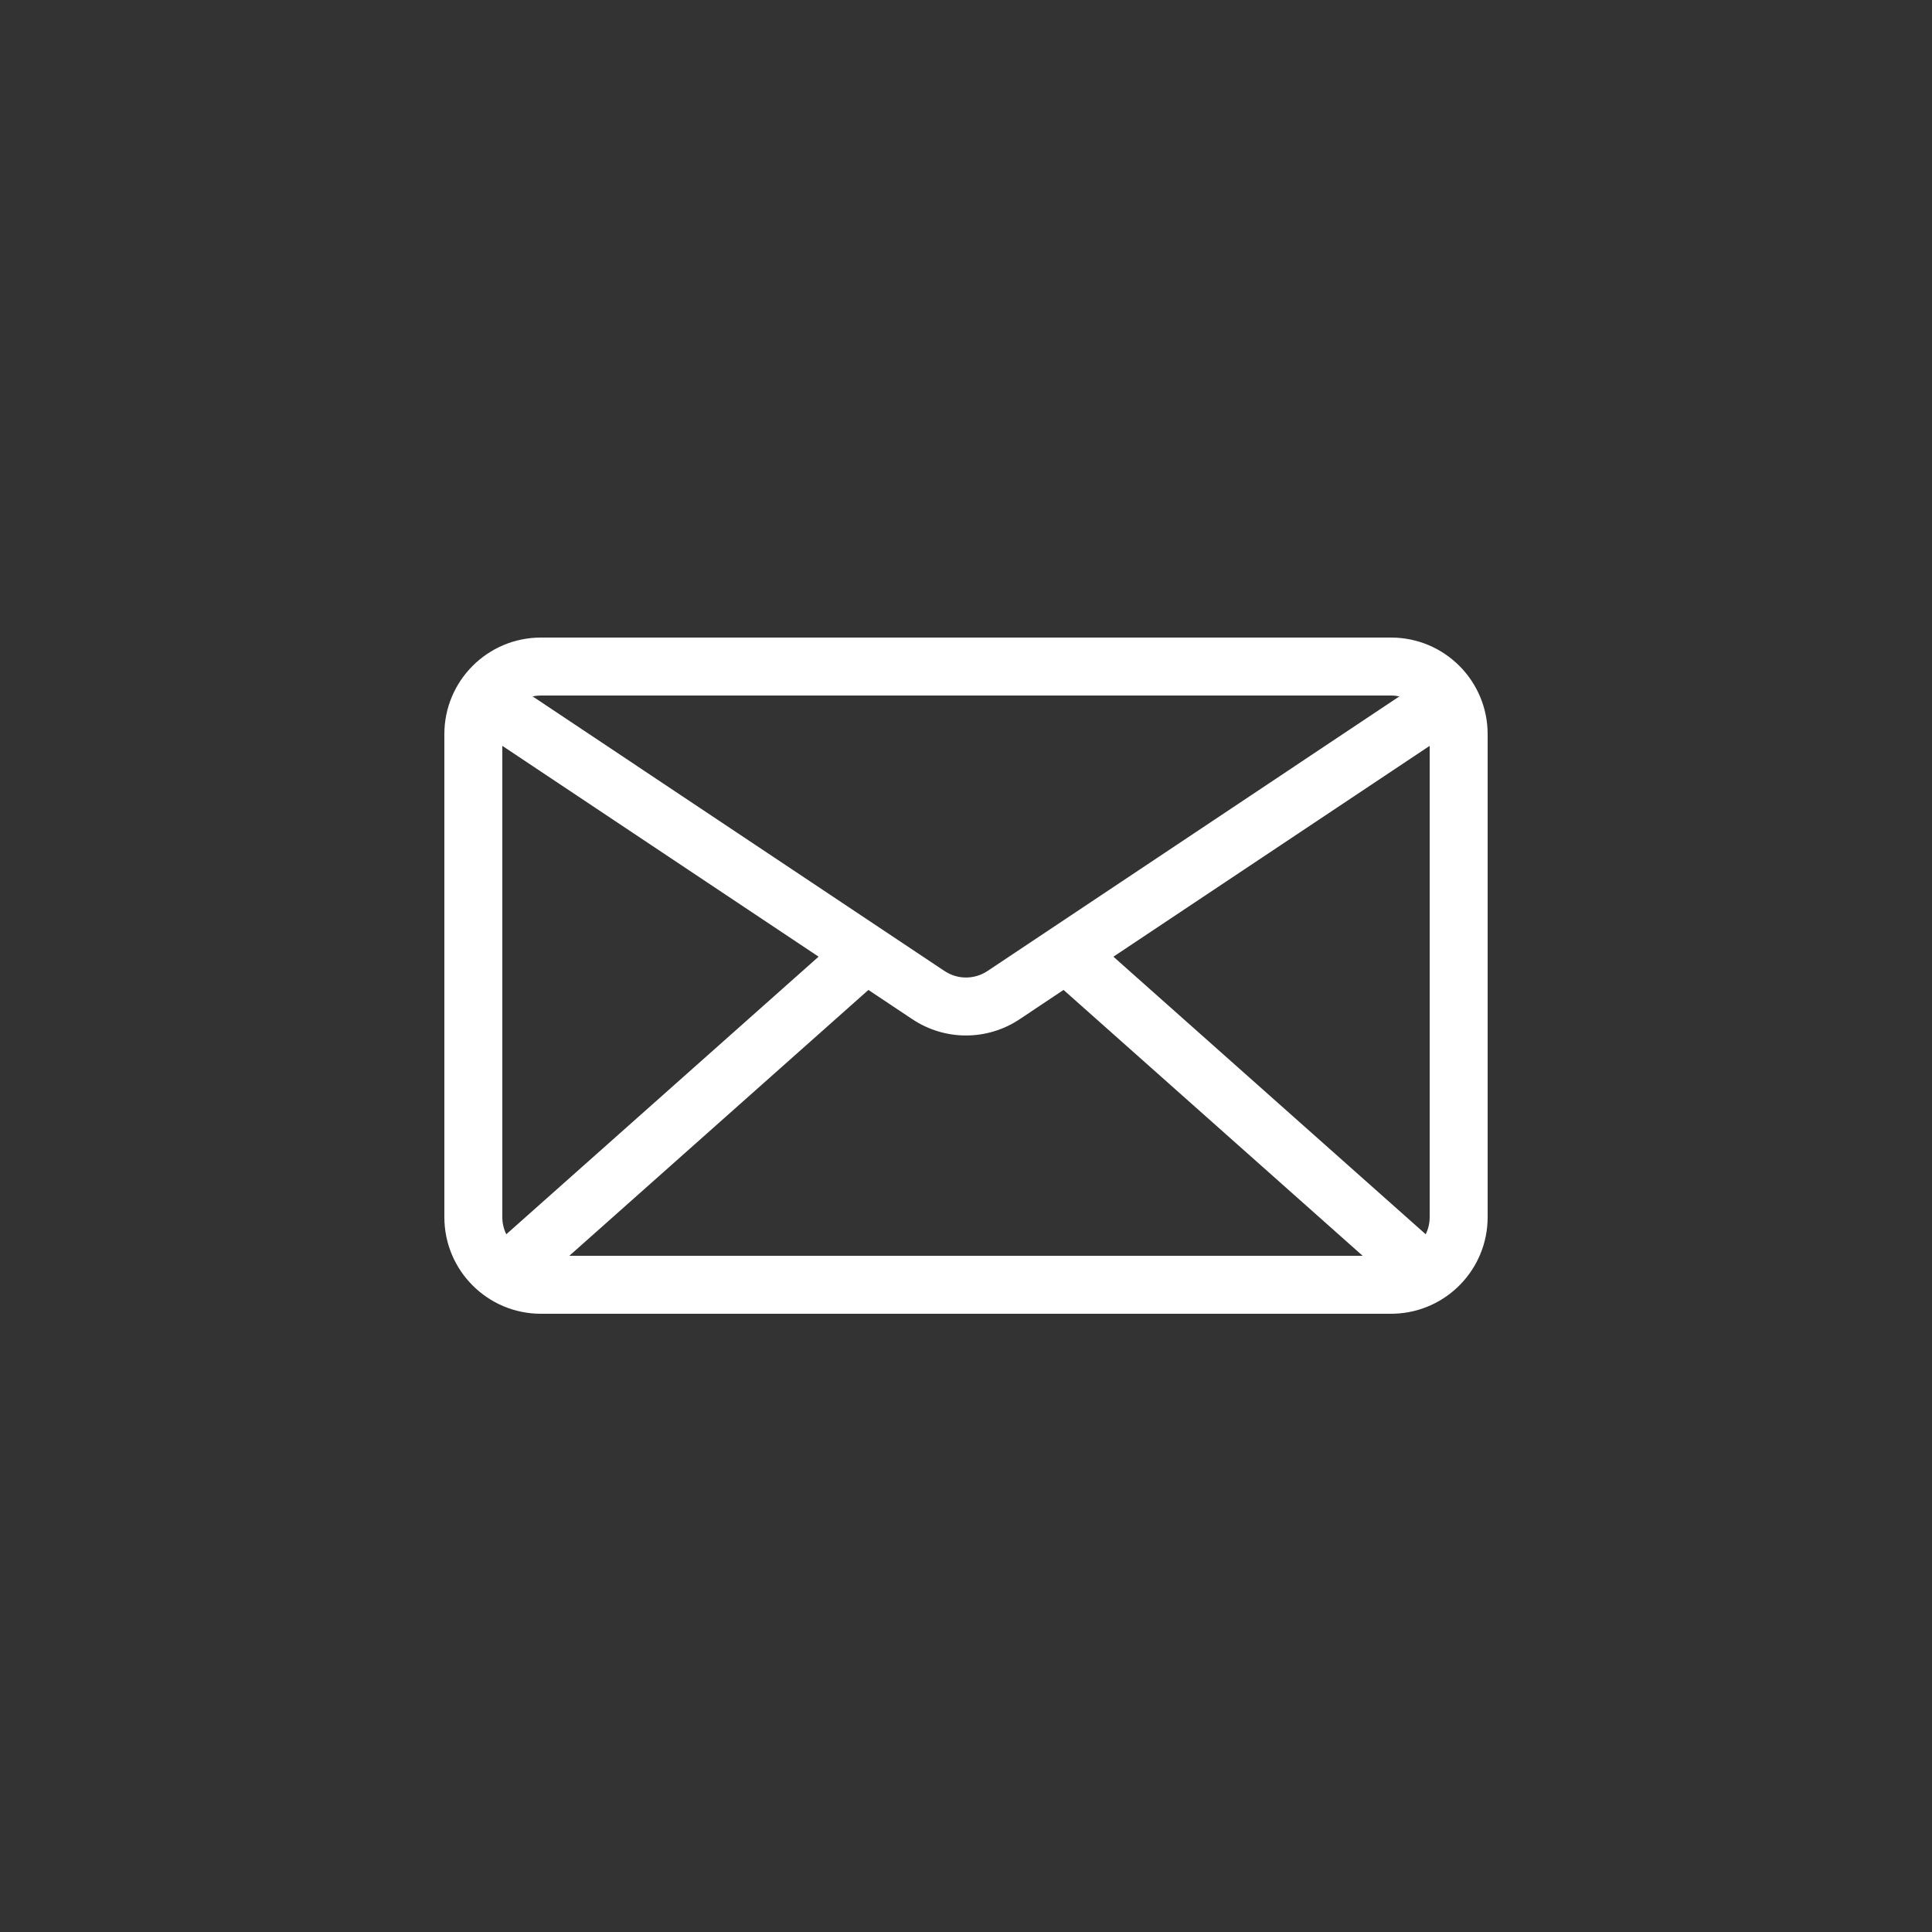 <?xml version="1.0" encoding="UTF-8"?>
<svg width="150px" height="150px" viewBox="0 0 150 150" version="1.1" xmlns="http://www.w3.org/2000/svg" xmlns:xlink="http://www.w3.org/1999/xlink">
    <rect x="0" y="0" width="150" height="150" fill="#333333" stroke="none"/>
    <title>icon/contact-email</title>
    <g id="GENOLIER---DESIGN-(-New-Hierarchy)" stroke="none" stroke-width="1" fill="none" fill-rule="evenodd">
        <g id="icon/contact-email">
            <rect id="BASE" fill="#D8D8D8" opacity="0" x="0" y="0" width="150" height="150"></rect>
            <g transform="translate(34.5, 49.5)" fill="#FFFFFF">
                <path d="M73.5,0 C77.642,0 81,3.358 81,7.5 L81,45 C81,49.061 77.773,52.368 73.743,52.496 L73.5,52.5 L7.5,52.5 C3.358,52.5 0,49.142 0,45 L0,7.5 C0,3.358 3.358,0 7.5,0 L73.5,0 Z M48.074,27.358 L44.66,29.635 C42.141,31.314 38.859,31.314 36.34,29.635 L32.924,27.358 L9.702,48 L71.297,48 L48.074,27.358 Z M4.5,8.408 L4.5,45 C4.5,45.477 4.611,45.928 4.809,46.328 L29.054,24.777 L4.5,8.408 Z M76.5,8.408 L51.945,24.778 L76.191,46.328 C76.389,45.928 76.5,45.477 76.5,45 L76.5,8.408 Z M73.5,4.5 L7.5,4.5 C7.276,4.5 7.059,4.524 6.849,4.571 L6.996,4.664 L38.836,25.891 C39.844,26.562 41.156,26.562 42.164,25.891 L74.004,4.664 C74.052,4.632 74.101,4.601 74.151,4.57 C73.942,4.525 73.724,4.5 73.5,4.5 Z"></path>
            </g>
        </g>
    </g>
</svg>